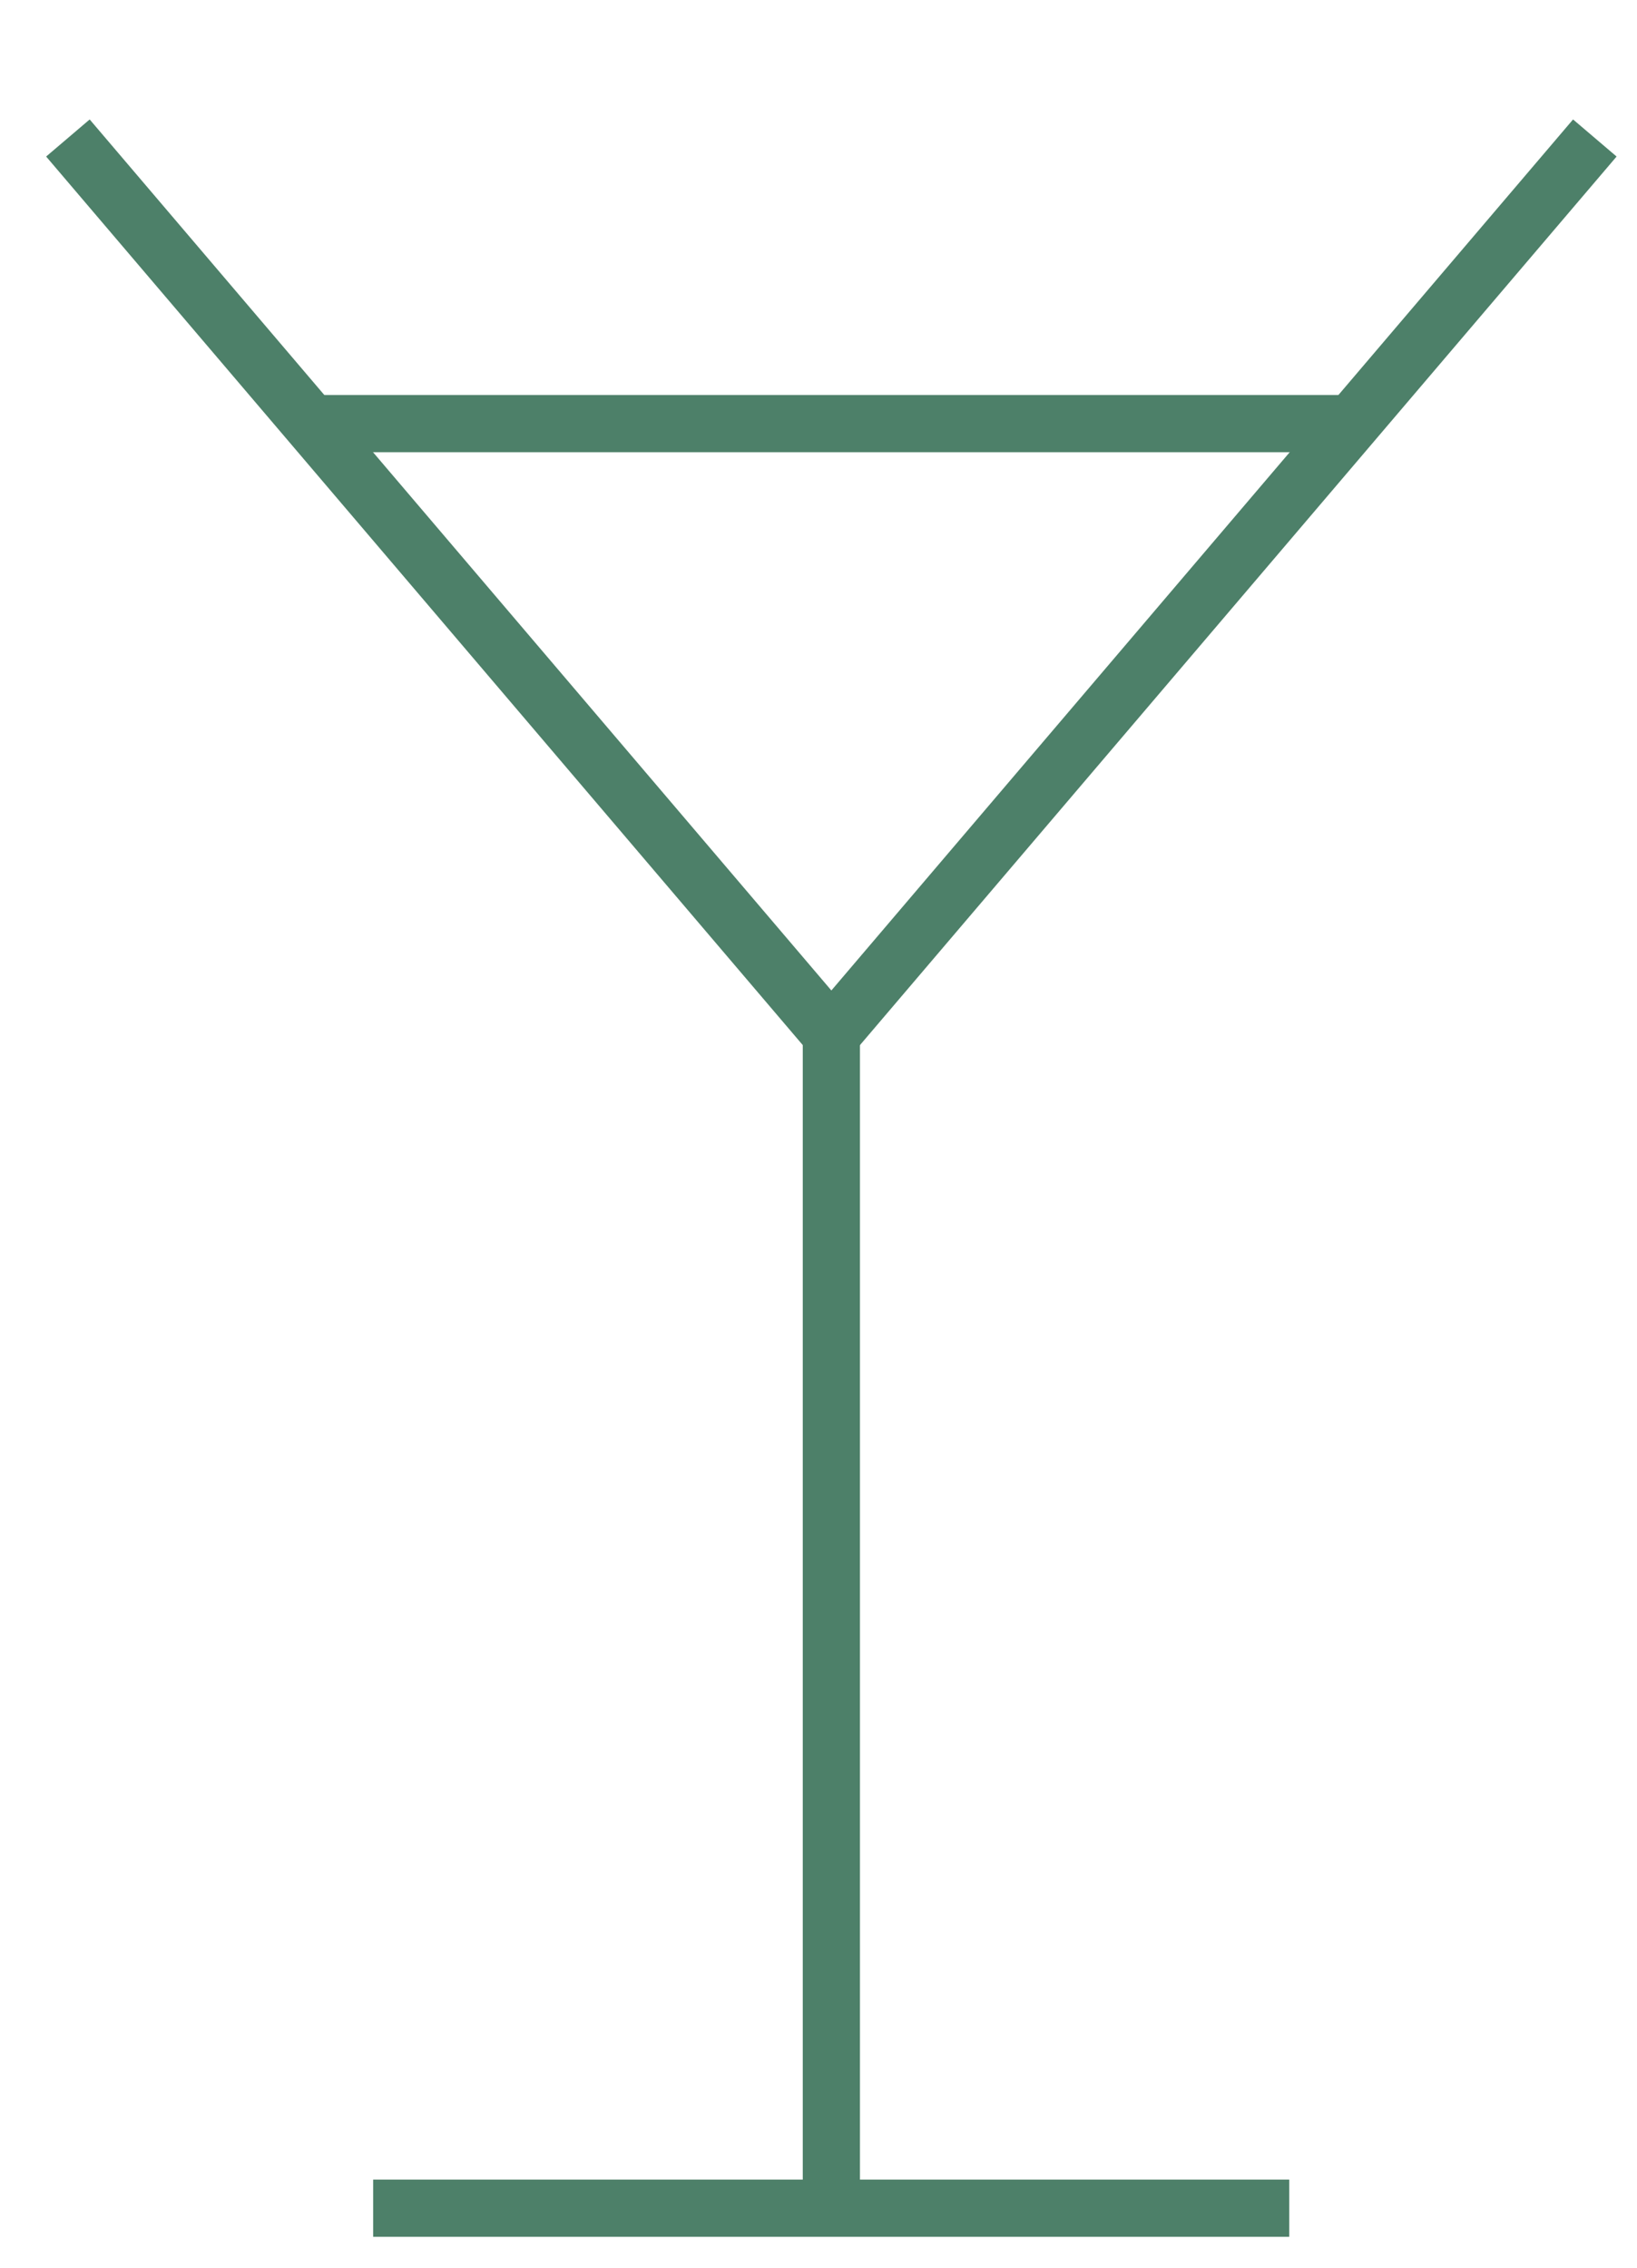 <?xml version="1.0" encoding="utf-8"?>
<!-- Generator: Adobe Illustrator 23.0.3, SVG Export Plug-In . SVG Version: 6.00 Build 0)  -->
<svg version="1.1" id="Calque_1" focusable="false" xmlns="http://www.w3.org/2000/svg" xmlns:xlink="http://www.w3.org/1999/xlink"
	 x="0px" y="0px" viewBox="0 0 458 634.4" style="enable-background:new 0 0 458 634.4;" xml:space="preserve">
<style type="text/css">
	.st0{display:none;}
	.st1{display:inline;fill:none;stroke:#1D1D1B;stroke-width:5;stroke-miterlimit:10;}
	.st2{fill:none;stroke:#4D8069;stroke-width:16;stroke-miterlimit:10;}
</style>
<g class="st0">
	<rect x="104.4" y="33.1" class="st1" width="85.4" height="85.4"/>
	<rect x="104.4" y="204" class="st1" width="85.4" height="85.4"/>
	<rect x="189.8" y="33.1" class="st1" width="85.4" height="85.4"/>
	<rect x="275.3" y="33.1" class="st1" width="85.4" height="85.4"/>
	<rect x="104.4" y="118.5" class="st1" width="85.4" height="85.4"/>
	<rect x="189.8" y="118.5" class="st1" width="85.4" height="85.4"/>
	<rect x="275.3" y="118.5" class="st1" width="85.4" height="85.4"/>
	<rect x="189.8" y="204" class="st1" width="85.4" height="85.4"/>
	<rect x="275.3" y="204" class="st1" width="85.4" height="85.4"/>
	<rect x="104.4" y="289.4" class="st1" width="85.4" height="85.4"/>
	<rect x="189.8" y="289.4" class="st1" width="85.4" height="85.4"/>
	<rect x="275.3" y="289.4" class="st1" width="85.4" height="85.4"/>
	<rect x="104.4" y="460.3" class="st1" width="85.4" height="85.4"/>
	<rect x="104.4" y="374.9" class="st1" width="85.4" height="85.4"/>
	<rect x="189.8" y="374.9" class="st1" width="85.4" height="85.4"/>
	<rect x="275.3" y="374.9" class="st1" width="85.4" height="85.4"/>
	<rect x="189.8" y="460.3" class="st1" width="85.4" height="85.4"/>
	<rect x="275.3" y="460.3" class="st1" width="85.4" height="85.4"/>
	<rect x="104.4" y="545.7" class="st1" width="85.4" height="85.4"/>
	<rect x="189.8" y="545.7" class="st1" width="85.4" height="85.4"/>
	<rect x="275.3" y="545.7" class="st1" width="85.4" height="85.4"/>
	<rect x="360.7" y="33.1" class="st1" width="85.4" height="85.4"/>
	<rect x="360.7" y="204" class="st1" width="85.4" height="85.4"/>
	<rect x="446.2" y="33.1" class="st1" width="85.4" height="85.4"/>
	<rect x="531.6" y="33.1" class="st1" width="85.4" height="85.4"/>
	<rect x="360.7" y="118.5" class="st1" width="85.4" height="85.4"/>
	<rect x="446.2" y="118.5" class="st1" width="85.4" height="85.4"/>
	<rect x="531.6" y="118.5" class="st1" width="85.4" height="85.4"/>
	<rect x="446.2" y="204" class="st1" width="85.4" height="85.4"/>
	<rect x="531.6" y="204" class="st1" width="85.4" height="85.4"/>
	<rect x="360.7" y="289.4" class="st1" width="85.4" height="85.4"/>
	<rect x="446.2" y="289.4" class="st1" width="85.4" height="85.4"/>
	<rect x="531.6" y="289.4" class="st1" width="85.4" height="85.4"/>
	<rect x="360.7" y="460.3" class="st1" width="85.4" height="85.4"/>
	<rect x="360.7" y="374.9" class="st1" width="85.4" height="85.4"/>
	<rect x="446.2" y="374.9" class="st1" width="85.4" height="85.4"/>
	<rect x="531.6" y="374.9" class="st1" width="85.4" height="85.4"/>
	<rect x="446.2" y="460.3" class="st1" width="85.4" height="85.4"/>
	<rect x="531.6" y="460.3" class="st1" width="85.4" height="85.4"/>
	<rect x="360.7" y="545.7" class="st1" width="85.4" height="85.4"/>
	<rect x="446.2" y="545.7" class="st1" width="85.4" height="85.4"/>
	<rect x="531.6" y="545.7" class="st1" width="85.4" height="85.4"/>
	<rect x="-151.9" y="33.1" class="st1" width="85.4" height="85.4"/>
	<rect x="-151.9" y="204" class="st1" width="85.4" height="85.4"/>
	<rect x="-66.5" y="33.1" class="st1" width="85.4" height="85.4"/>
	<rect x="19" y="33.1" class="st1" width="85.4" height="85.4"/>
	<rect x="-151.9" y="118.5" class="st1" width="85.4" height="85.4"/>
	<rect x="-66.5" y="118.5" class="st1" width="85.4" height="85.4"/>
	<rect x="19" y="118.5" class="st1" width="85.4" height="85.4"/>
	<rect x="-66.5" y="204" class="st1" width="85.4" height="85.4"/>
	<rect x="19" y="204" class="st1" width="85.4" height="85.4"/>
	<rect x="-151.9" y="289.4" class="st1" width="85.4" height="85.4"/>
	<rect x="-66.5" y="289.4" class="st1" width="85.4" height="85.4"/>
	<rect x="19" y="289.4" class="st1" width="85.4" height="85.4"/>
	<rect x="-151.9" y="460.3" class="st1" width="85.4" height="85.4"/>
	<rect x="-151.9" y="374.9" class="st1" width="85.4" height="85.4"/>
	<rect x="-66.5" y="374.9" class="st1" width="85.4" height="85.4"/>
	<rect x="19" y="374.9" class="st1" width="85.4" height="85.4"/>
	<rect x="-66.5" y="460.3" class="st1" width="85.4" height="85.4"/>
	<rect x="19" y="460.3" class="st1" width="85.4" height="85.4"/>
	<rect x="-151.9" y="545.7" class="st1" width="85.4" height="85.4"/>
	<rect x="-66.5" y="545.7" class="st1" width="85.4" height="85.4"/>
	<rect x="19" y="545.7" class="st1" width="85.4" height="85.4"/>
</g>
<line class="st2" x1="104.4" y1="617.7" x2="360.7" y2="617.7"/>
<line class="st2" x1="232.6" y1="617.7" x2="232.6" y2="289.4"/>
<polyline class="st2" points="446.2,38.6 232.6,289.4 19,38.6 "/>
<line class="st2" x1="87.1" y1="118.5" x2="378.1" y2="118.5"/>
</svg>
